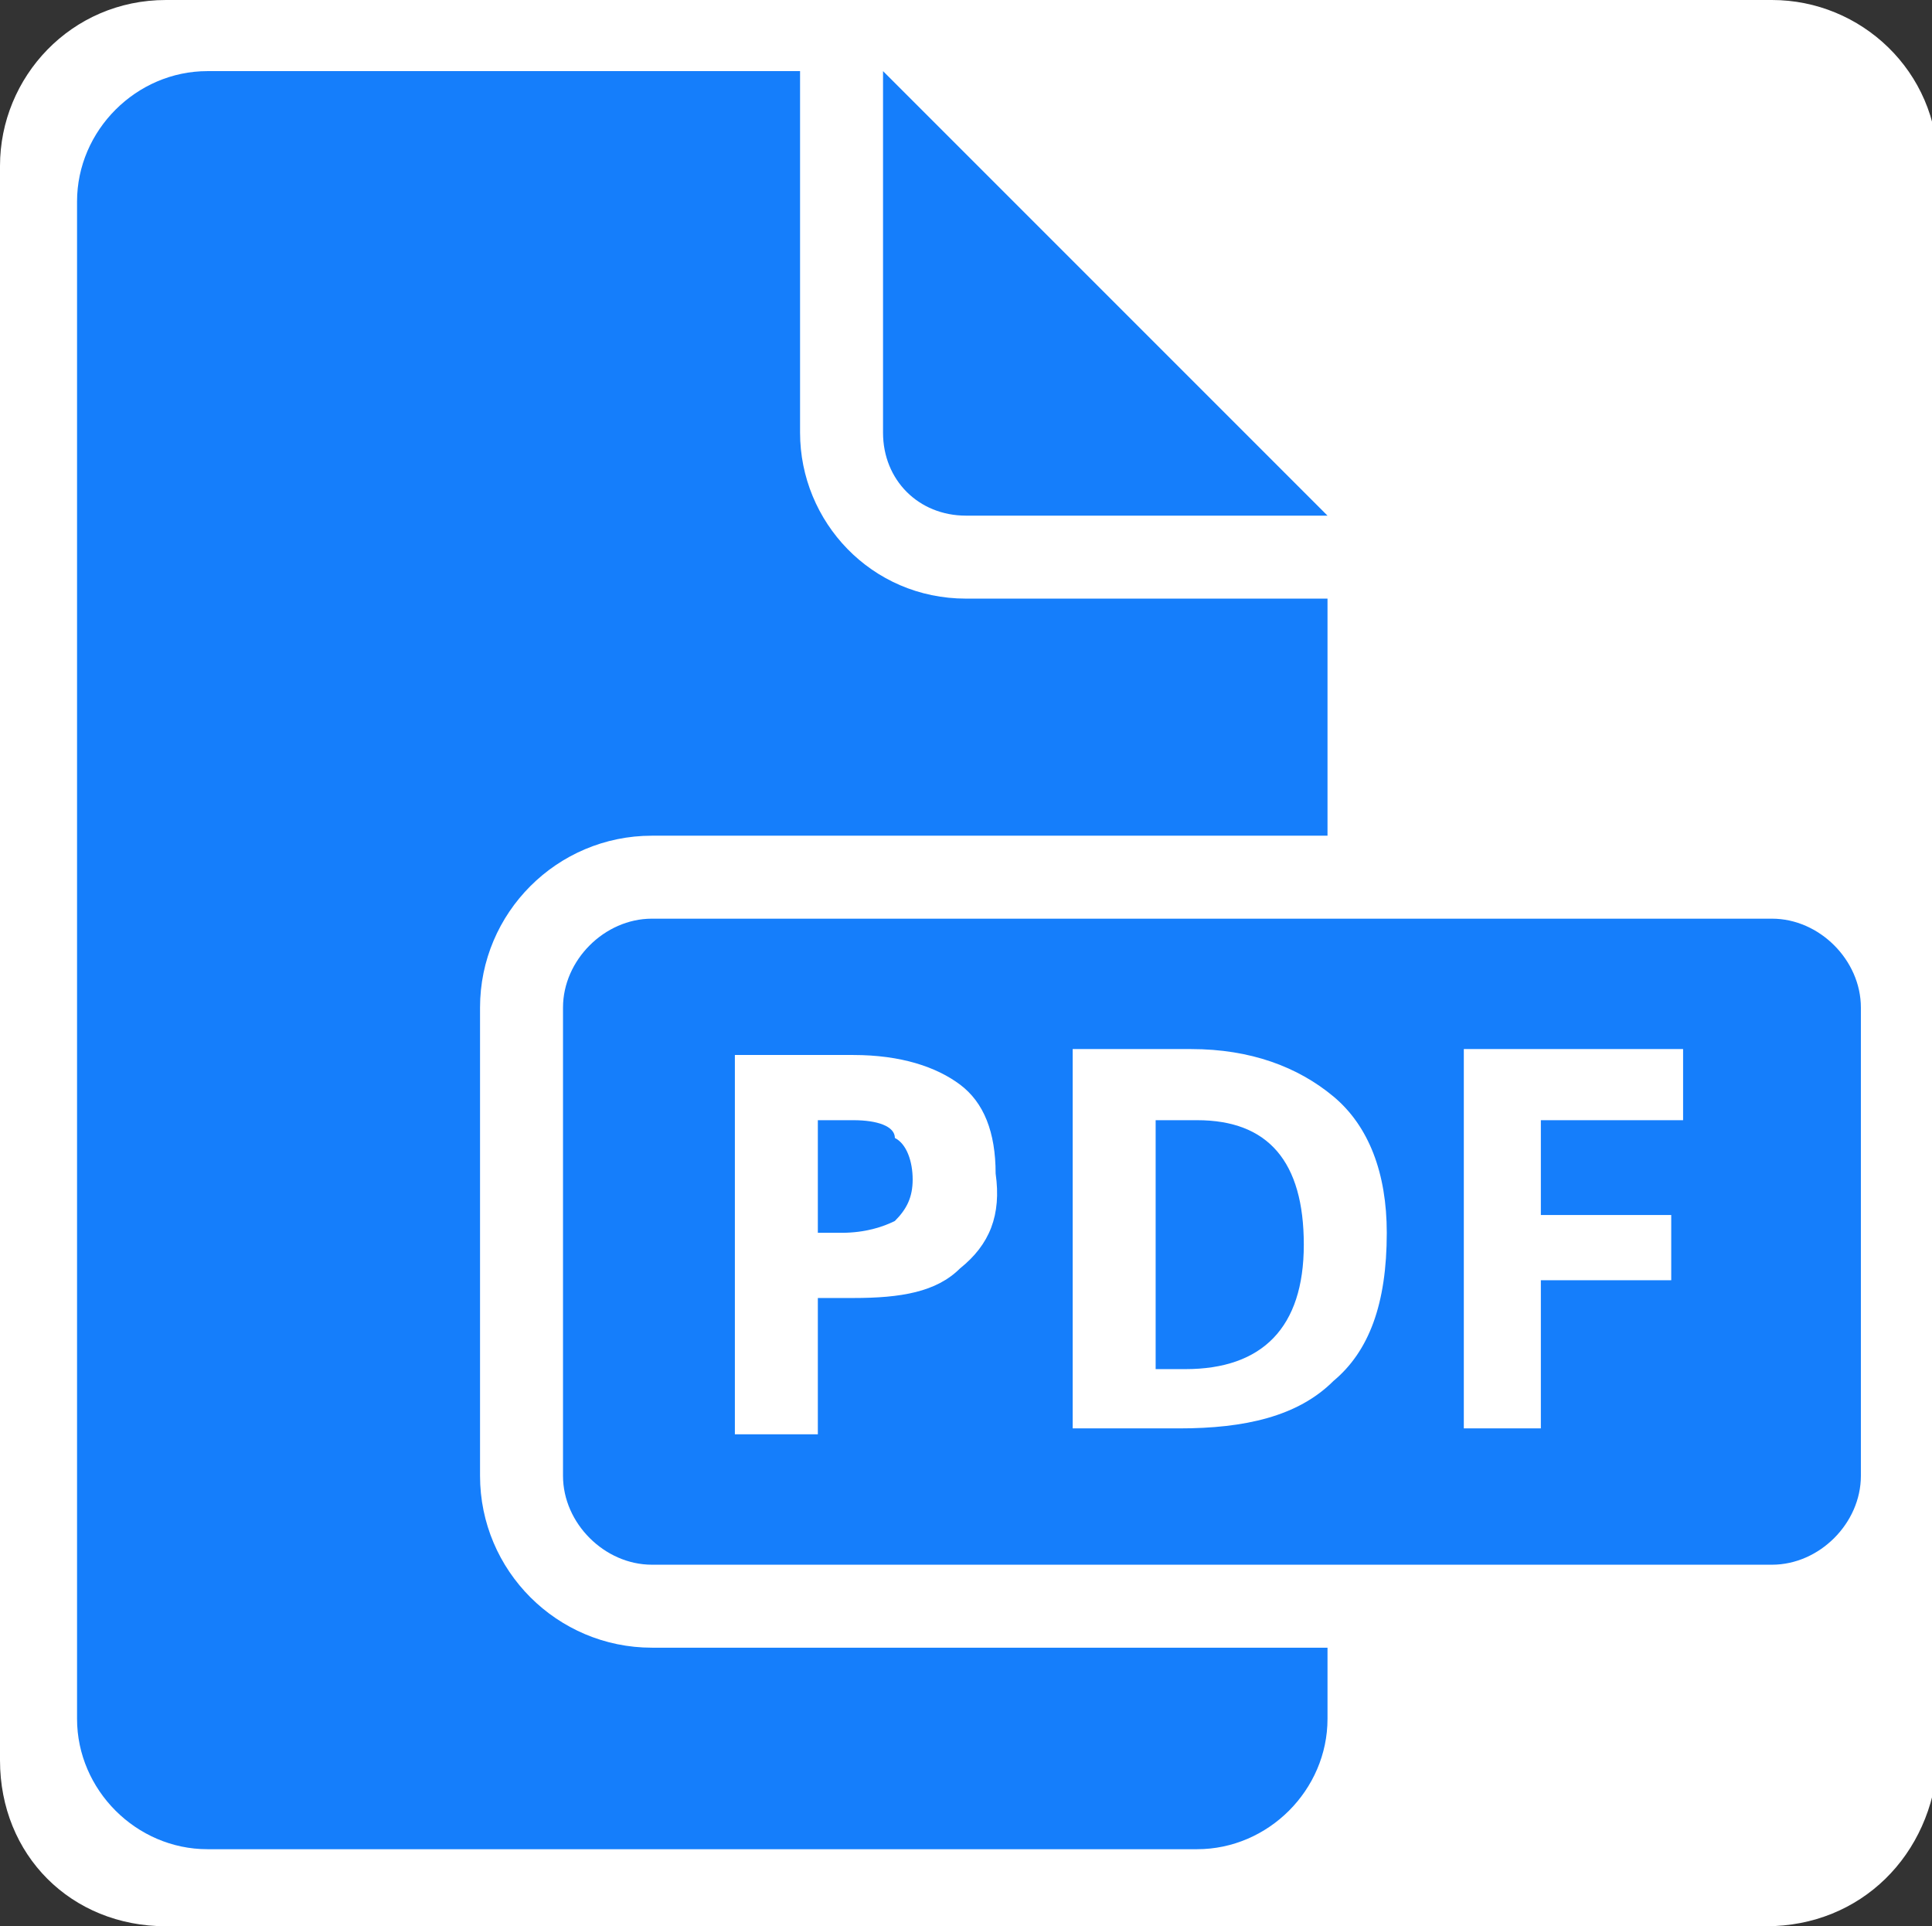 <?xml version="1.0" encoding="utf-8"?>
<!-- Generator: Adobe Illustrator 18.1.1, SVG Export Plug-In . SVG Version: 6.00 Build 0)  -->
<!DOCTYPE svg PUBLIC "-//W3C//DTD SVG 1.1//EN" "http://www.w3.org/Graphics/SVG/1.1/DTD/svg11.dtd">
<svg version="1.1" id="Layer_1" xmlns:sketch="http://www.bohemiancoding.com/sketch/ns"
	 xmlns="http://www.w3.org/2000/svg" xmlns:xlink="http://www.w3.org/1999/xlink" x="0px" y="0px" viewBox="3 -4.5 32.6 32.5"
	 enable-background="new 3 -4.5 32.6 32.5" xml:space="preserve">
<rect x="3" y="-4.5" width="32.6" height="32.5" fill="#333333" stroke="none"/>
<path fill="#FFFFFF" d="M32.8,28H5.8C4.2,28,3,26.8,3,25.2V-1.7c0-1.5,1.2-2.8,2.8-2.8h27.1c1.5,0,2.8,1.2,2.8,2.8v26.9
	C35.6,26.8,34.4,28,32.8,28z"/>
<g>
	<path fill="#157EFB" d="M19.3,4.2h6.1l-7.5-7.5v6.1C17.9,3.6,18.5,4.2,19.3,4.2z"/>
	<path fill="#157EFB" d="M14,9.6h11.4v-4h-6.1c-1.6,0-2.8-1.3-2.8-2.8v-6.1h-10c-1.2,0-2.2,1-2.2,2.2v25.6c0,1.2,1,2.2,2.2,2.2h16.7
		c1.2,0,2.2-1,2.2-2.2v-1.2H14c-1.6,0-2.9-1.3-2.9-2.9v-7.9C11.1,10.9,12.4,9.6,14,9.6z"/>
	<g>
		<path fill="#157EFB" d="M17.4,14.4h-0.6v1.9h0.4c0.4,0,0.7-0.1,0.9-0.2c0.2-0.2,0.3-0.4,0.3-0.7c0-0.3-0.1-0.6-0.3-0.7
			C18.1,14.5,17.8,14.4,17.4,14.4z"/>
		<path fill="#157EFB" d="M23.2,14.4h-0.7v4.2H23c1.3,0,2-0.7,2-2.1C25,15.1,24.4,14.4,23.2,14.4z"/>
		<path fill="#157EFB" d="M32.9,11H14c-0.8,0-1.5,0.7-1.5,1.5v7.9c0,0.8,0.7,1.5,1.5,1.5h18.9c0.8,0,1.5-0.7,1.5-1.5v-7.9
			C34.4,11.7,33.7,11,32.9,11z M19.2,16.9c-0.4,0.4-1,0.5-1.8,0.5h-0.6v2.3h-1.4v-6.4h2c0.8,0,1.4,0.2,1.8,0.5
			c0.4,0.3,0.6,0.8,0.6,1.5C19.9,16,19.7,16.5,19.2,16.9z M25.5,18.8c-0.6,0.6-1.5,0.8-2.6,0.8h-1.8v-6.4h2c1,0,1.8,0.3,2.4,0.8
			c0.6,0.5,0.9,1.3,0.9,2.3C26.4,17.5,26.1,18.3,25.5,18.8z M31.4,14.4H29v1.6h2.2v1.1H29v2.5h-1.3v-6.4h3.7V14.4z"/>
	</g>
</g>
</svg>
